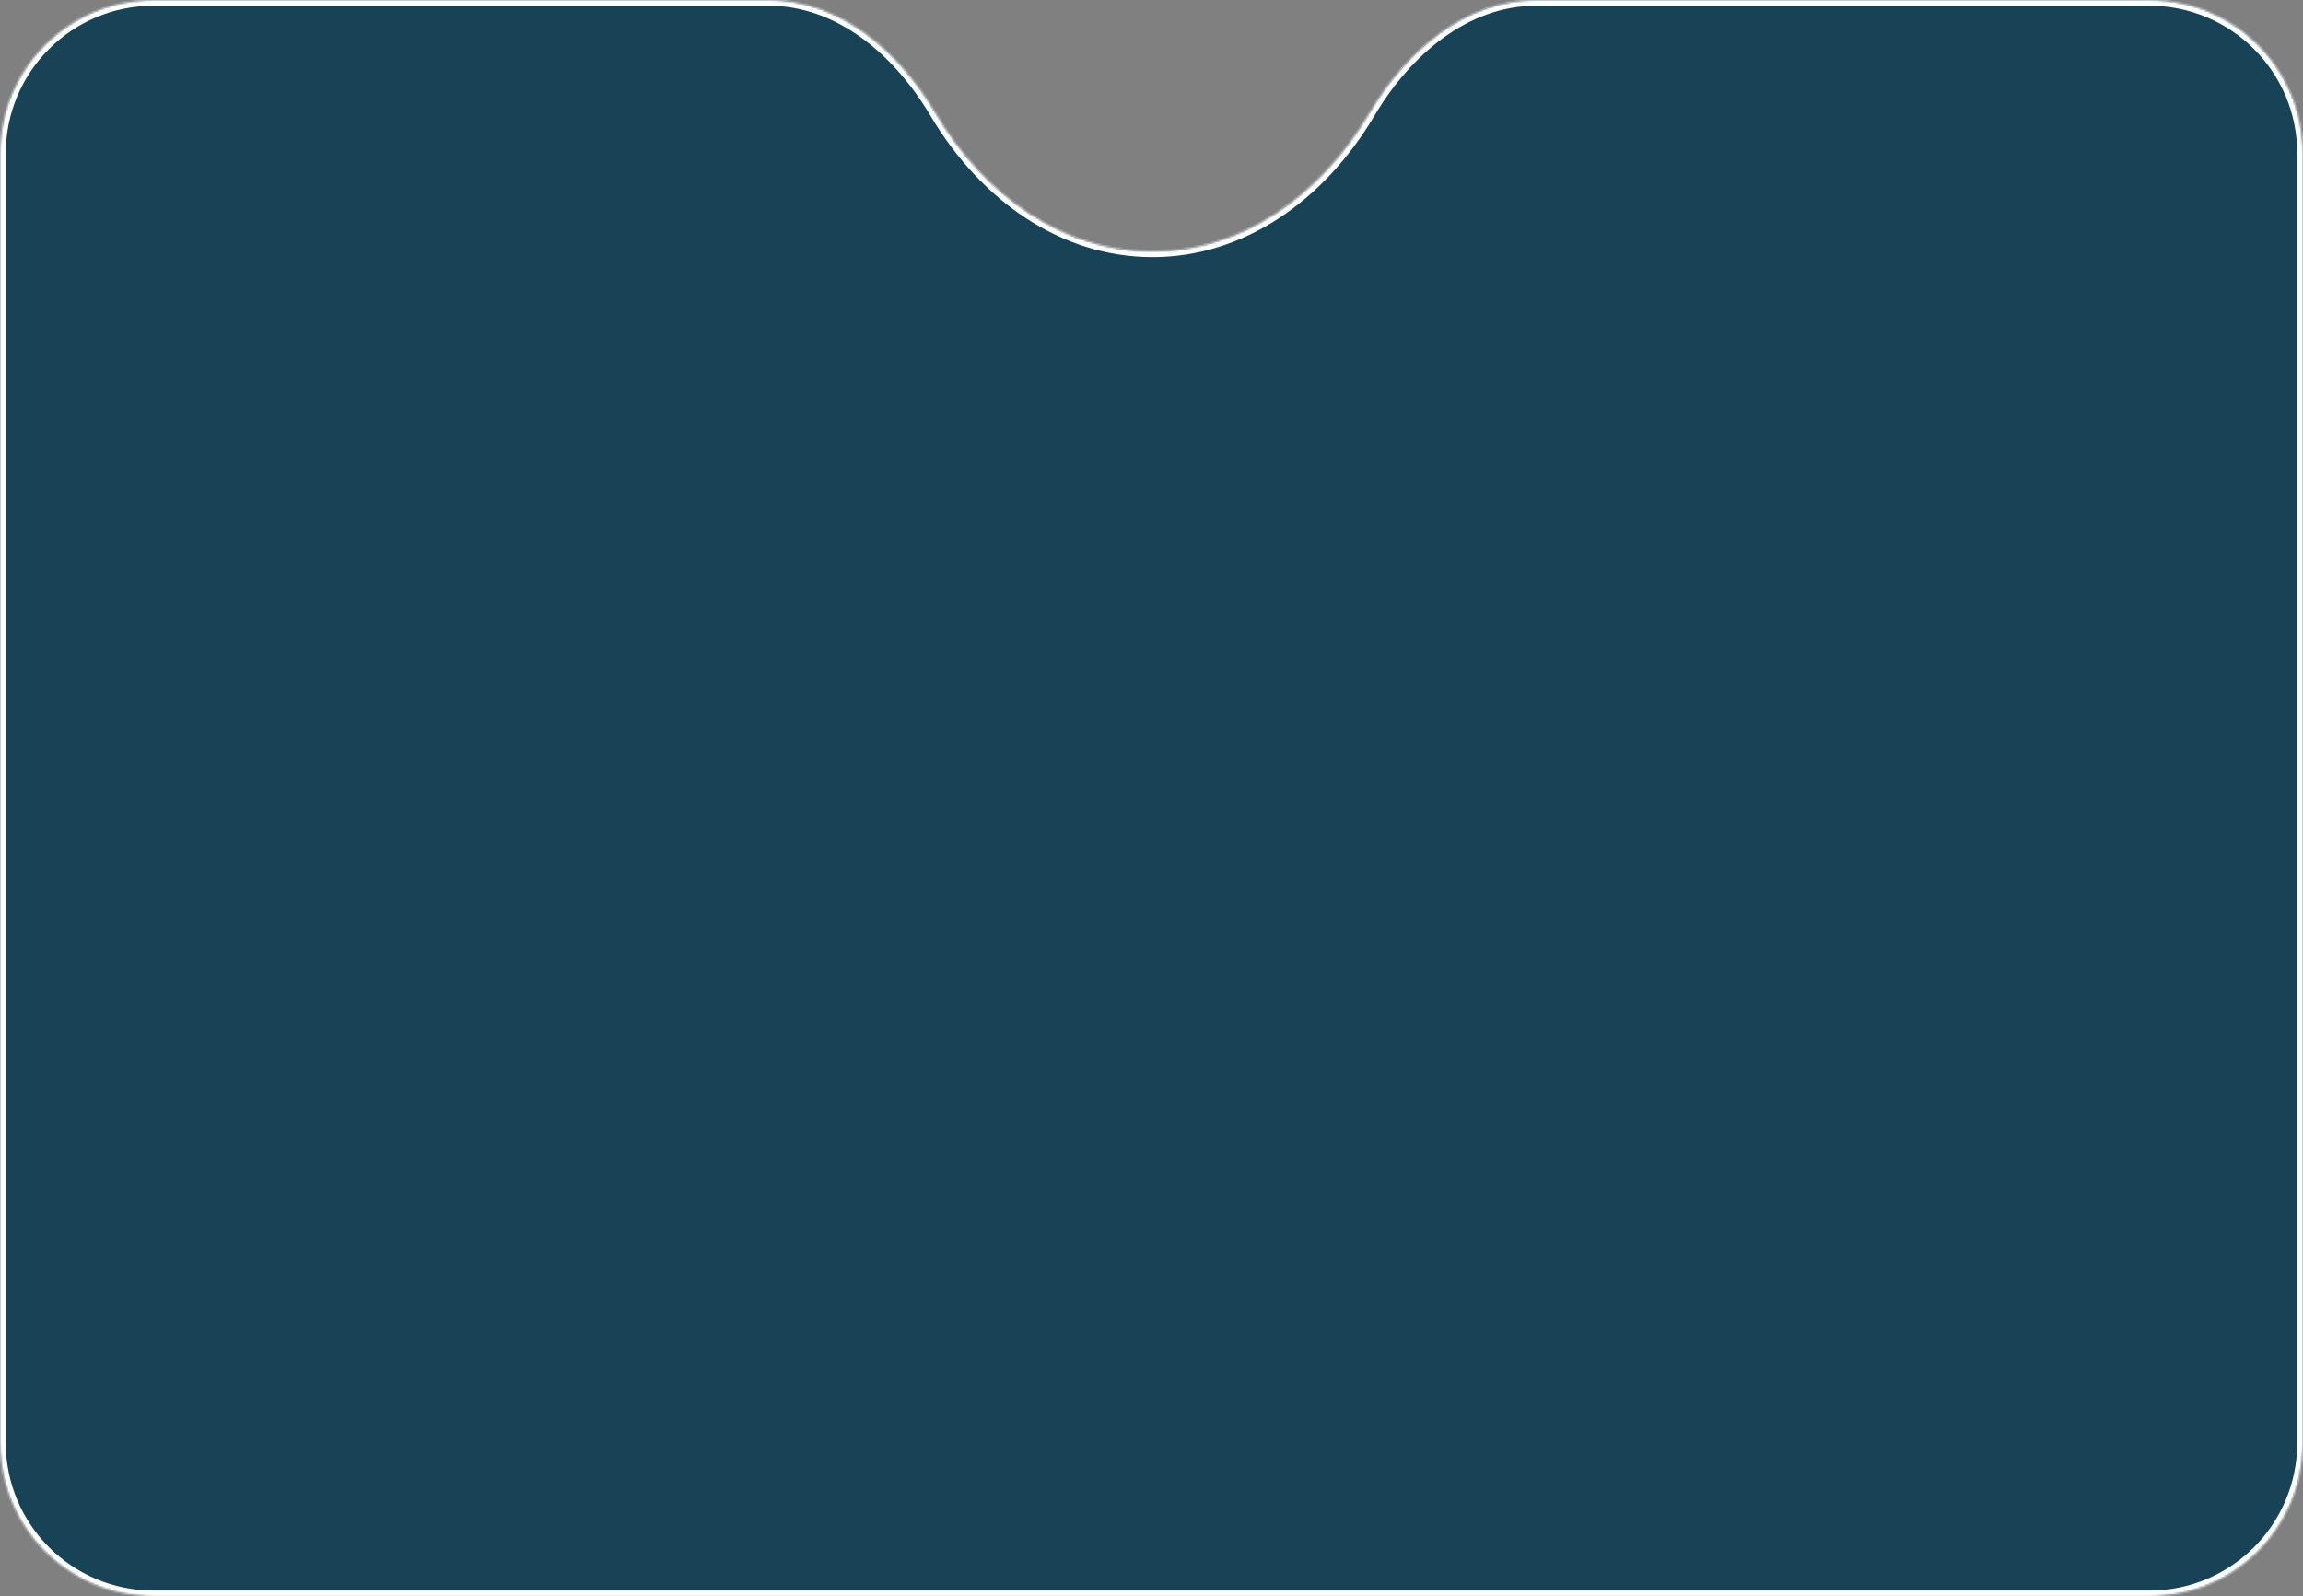 <?xml version="1.0" encoding="UTF-8"?> <svg xmlns="http://www.w3.org/2000/svg" width="1200" height="832" viewBox="0 0 1200 832" fill="none"><rect x="0" y="0" width="1200" height="832" fill="#808080" stroke="none"/> <mask id="path-1-inside-1_51_1429" fill="white"> <path fill-rule="evenodd" clip-rule="evenodd" d="M487.407 58.764C468.446 26.792 437.791 0 400.62 0L80 0C35.817 0 0 35.817 0 80V752C0 796.183 35.817 832 80 832H1120C1164.18 832 1200 796.183 1200 752V80C1200 35.817 1164.18 0 1120 0H800.38C763.209 0 732.554 26.792 713.593 58.764C687.545 102.686 646.576 131 600.5 131C554.424 131 513.455 102.686 487.407 58.764Z"></path> </mask> <path fill-rule="evenodd" clip-rule="evenodd" d="M487.407 58.764C468.446 26.792 437.791 0 400.62 0L80 0C35.817 0 0 35.817 0 80V752C0 796.183 35.817 832 80 832H1120C1164.18 832 1200 796.183 1200 752V80C1200 35.817 1164.18 0 1120 0H800.38C763.209 0 732.554 26.792 713.593 58.764C687.545 102.686 646.576 131 600.5 131C554.424 131 513.455 102.686 487.407 58.764Z" fill="#184356"></path> <path d="M400.62 0V-3V0ZM80 0V3V0ZM80 3L400.62 3V-3L80 -3V3ZM3 752V80H-3V752H3ZM1120 829H80V835H1120V829ZM1197 80V752H1203V80H1197ZM800.38 3H1120V-3H800.38V3ZM711.013 57.233C685.355 100.497 645.254 128 600.5 128V134C647.899 134 689.735 104.876 716.174 60.294L711.013 57.233ZM600.5 128C555.746 128 515.645 100.497 489.987 57.233L484.826 60.294C511.265 104.876 553.101 134 600.5 134V128ZM800.38 -3C761.687 -3 730.226 24.836 711.013 57.233L716.174 60.294C734.882 28.748 764.732 3 800.38 3V-3ZM1203 80C1203 34.16 1165.84 -3 1120 -3V3C1162.53 3 1197 37.474 1197 80H1203ZM1120 835C1165.84 835 1203 797.84 1203 752H1197C1197 794.526 1162.53 829 1120 829V835ZM-3 752C-3 797.84 34.16 835 80 835V829C37.474 829 3 794.526 3 752H-3ZM400.62 3C436.268 3 466.118 28.748 484.826 60.294L489.987 57.233C470.774 24.836 439.313 -3 400.62 -3V3ZM80 -3C34.16 -3 -3 34.16 -3 80H3C3 37.474 37.474 3 80 3V-3Z" fill="white" mask="url(#path-1-inside-1_51_1429)"></path> </svg> 